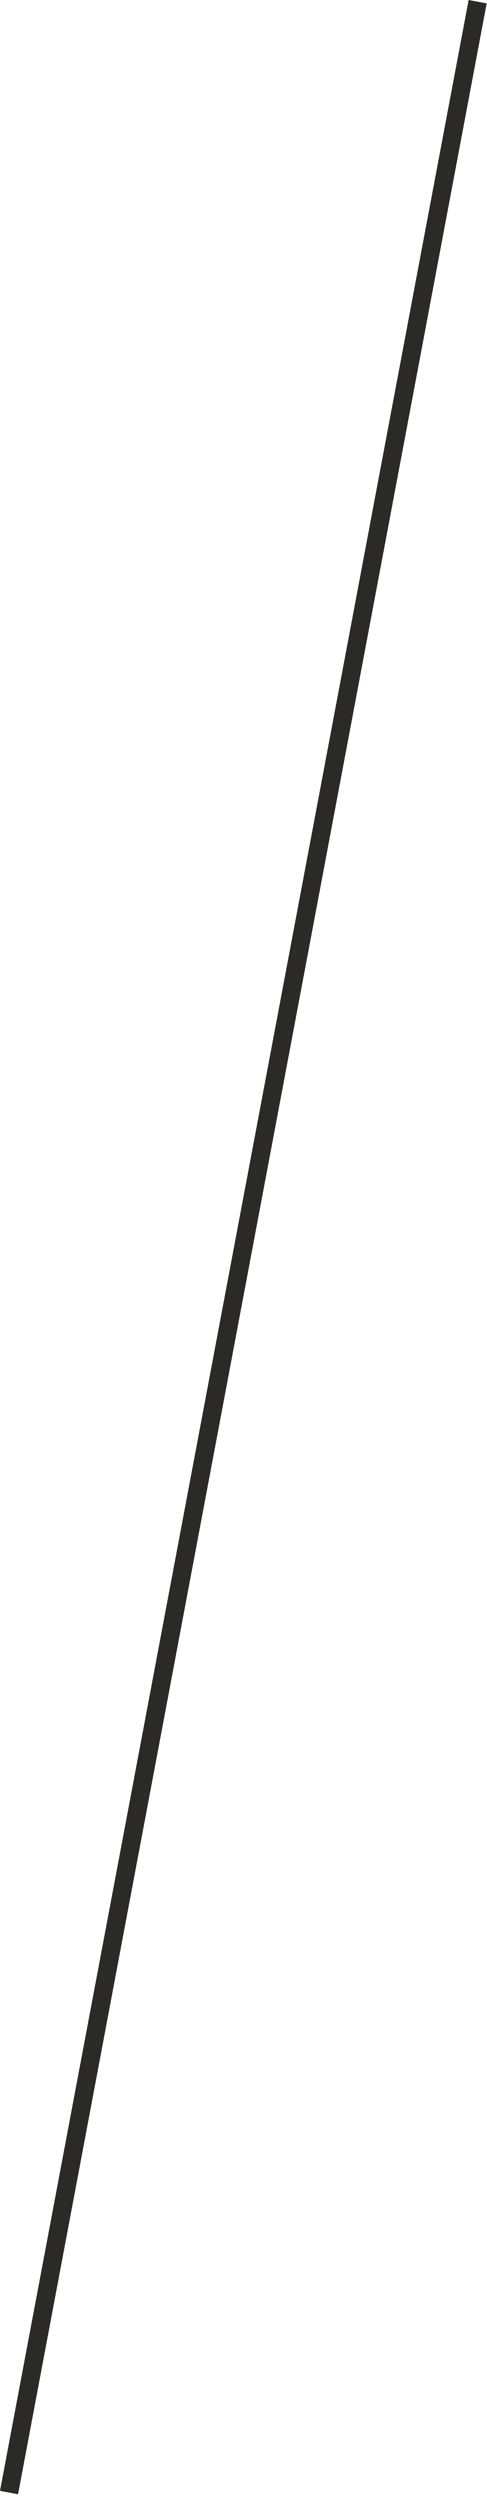 <?xml version="1.0" encoding="UTF-8"?> <svg xmlns="http://www.w3.org/2000/svg" width="53" height="272" viewBox="0 0 53 272" fill="none"><path fill-rule="evenodd" clip-rule="evenodd" d="M-1.25725e-05 271L51 -1.7643e-05L52.965 0.37L1.965 271.37L-1.25725e-05 271Z" fill="#2B2A29"></path></svg> 